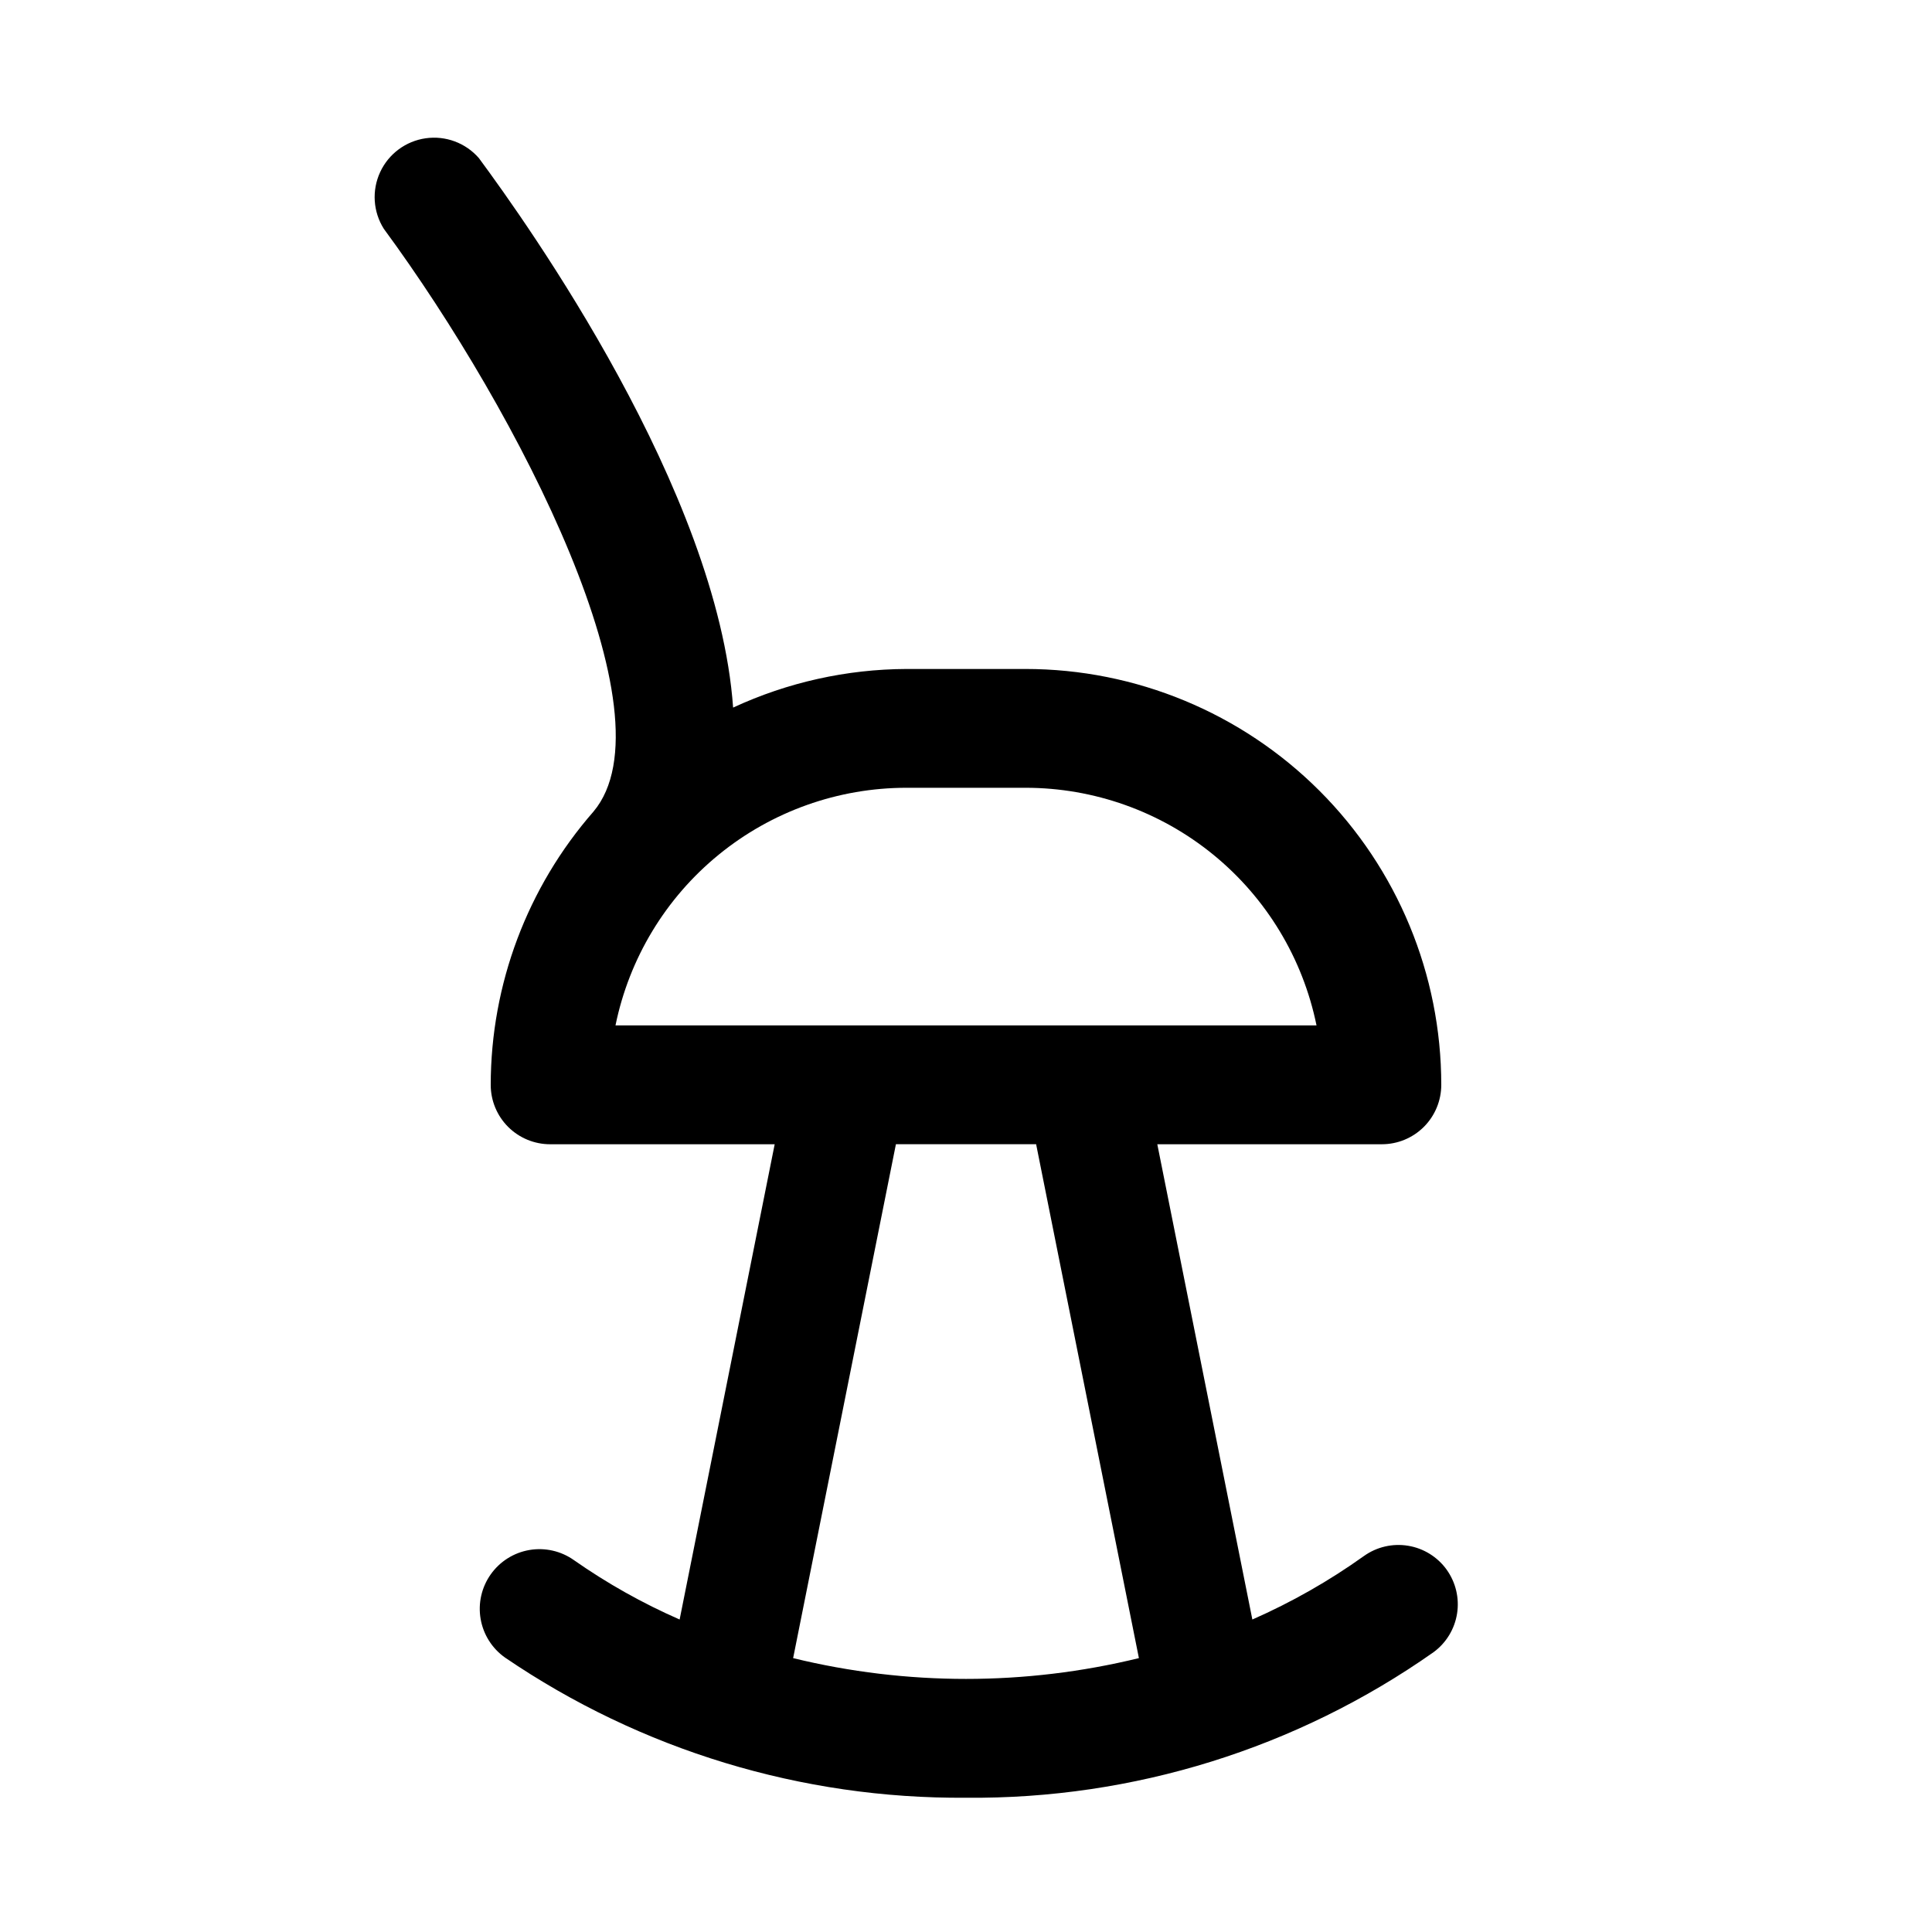 <?xml version="1.0" encoding="UTF-8"?>
<!-- The Best Svg Icon site in the world: iconSvg.co, Visit us! https://iconsvg.co -->
<svg fill="#000000" width="800px" height="800px" version="1.1" viewBox="144 144 512 512" xmlns="http://www.w3.org/2000/svg">
 <path d="m527.37 559.96c-2.43-3.367-6.098-5.641-10.195-6.316-4.098-0.68-8.301 0.289-11.688 2.695-9.262 6.621-19.18 12.266-29.598 16.848l-25.191-125.95h59.512c4.176 0 8.18-1.66 11.133-4.609 2.953-2.953 4.609-6.957 4.609-11.133 0-29.23-11.609-57.262-32.277-77.93-20.668-20.668-48.699-32.281-77.93-32.281h-31.488c-15.883 0.059-31.562 3.551-45.973 10.234-4.094-57.465-54.473-128.16-67.383-145.63-3.508-4.023-8.812-5.996-14.094-5.242-5.281 0.754-9.824 4.133-12.062 8.973-2.242 4.844-1.879 10.492 0.965 15.004 35.895 48.805 76.988 128.95 55.578 154.45-17.535 20.059-27.211 45.785-27.238 72.426 0 4.176 1.656 8.18 4.609 11.133 2.953 2.949 6.957 4.609 11.133 4.609h59.512l-25.191 125.95h0.004c-9.84-4.309-19.227-9.582-28.027-15.746-3.422-2.422-7.668-3.383-11.801-2.676-4.133 0.711-7.816 3.031-10.238 6.457-2.422 3.422-3.387 7.668-2.676 11.801 0.707 4.137 3.031 7.816 6.453 10.238 35.996 24.523 78.617 37.488 122.18 37.156 44.316 0.418 87.652-13.074 123.9-38.57 3.348-2.457 5.586-6.133 6.234-10.23 0.648-4.098-0.348-8.285-2.769-11.656zm-143.11-207.19h31.488c18.148-0.004 35.738 6.262 49.797 17.738 14.059 11.477 23.719 27.457 27.348 45.238h-185.78c3.629-17.781 13.289-33.762 27.348-45.238 14.059-11.477 31.648-17.742 49.797-17.738zm-30.07 230.65 27.238-136.19h37.156l27.238 136.19h-0.004c-30.102 7.348-61.527 7.348-91.629 0z"/>
</svg>